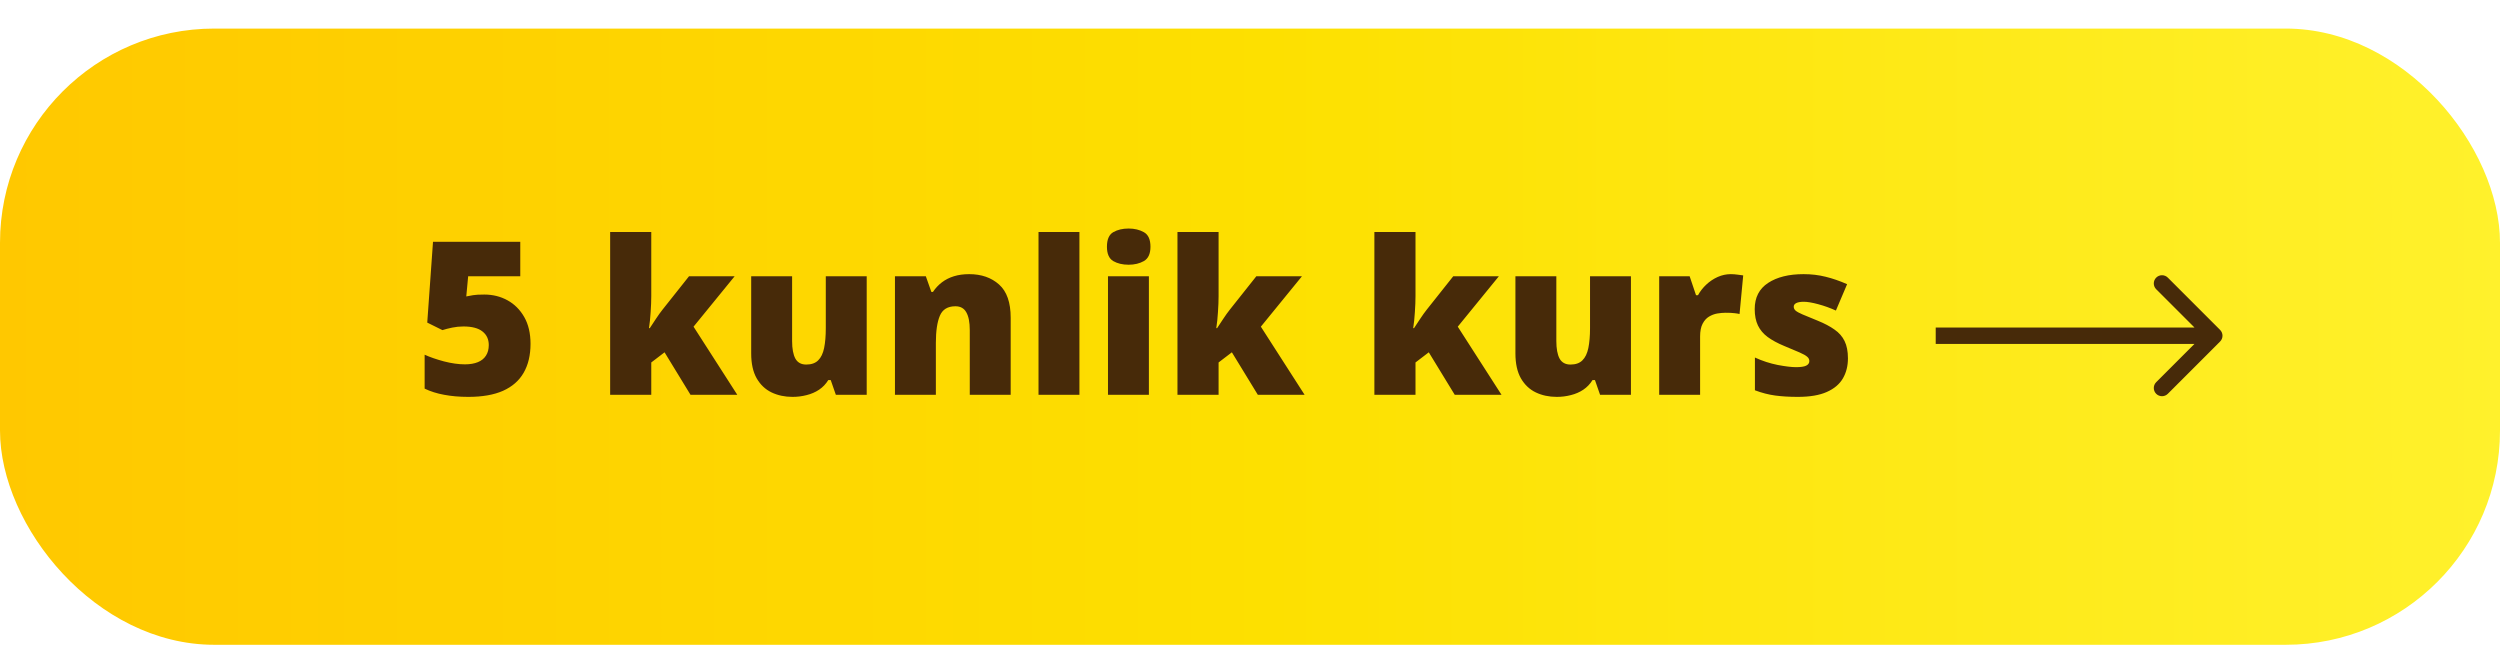 <?xml version="1.0" encoding="UTF-8"?> <svg xmlns="http://www.w3.org/2000/svg" width="350" height="91" viewBox="0 0 350 91" fill="none"><g filter="url(#filter0_d_51_2)"><rect width="350" height="86.27" rx="30" fill="url(#paint0_linear_51_2)"></rect></g><path d="M310.813 47.813C311.262 47.364 311.262 46.636 310.813 46.187L303.495 38.868C303.046 38.419 302.317 38.419 301.868 38.868C301.419 39.317 301.419 40.045 301.868 40.495L308.374 47L301.868 53.505C301.419 53.955 301.419 54.683 301.868 55.132C302.317 55.581 303.046 55.581 303.495 55.132L310.813 47.813ZM271 48.15H310V45.85H271V48.15Z" fill="#472A09"></path><path d="M67.799 41.237C68.99 41.237 70.074 41.505 71.051 42.043C72.027 42.58 72.809 43.361 73.394 44.386C73.981 45.412 74.273 46.662 74.273 48.136C74.273 49.728 73.951 51.081 73.307 52.194C72.672 53.297 71.71 54.137 70.421 54.714C69.142 55.28 67.525 55.563 65.572 55.563C64.332 55.563 63.199 55.465 62.174 55.27C61.158 55.085 60.25 54.797 59.449 54.406V49.66C60.201 50.002 61.105 50.314 62.159 50.597C63.224 50.871 64.2 51.008 65.089 51.008C65.802 51.008 66.407 50.905 66.905 50.7C67.403 50.495 67.779 50.192 68.033 49.792C68.297 49.391 68.429 48.898 68.429 48.312C68.429 47.502 68.136 46.867 67.55 46.408C66.964 45.939 66.075 45.705 64.884 45.705C64.347 45.705 63.819 45.758 63.302 45.866C62.784 45.973 62.33 46.09 61.94 46.217L59.815 45.163L60.621 33.854H72.838V38.673H65.543L65.279 41.501C65.592 41.442 65.909 41.383 66.231 41.325C66.564 41.266 67.086 41.237 67.799 41.237ZM91.178 32.477V41.442C91.178 42.116 91.148 42.868 91.09 43.698C91.041 44.518 90.963 45.265 90.856 45.939H90.973C91.197 45.597 91.481 45.168 91.822 44.65C92.164 44.133 92.472 43.703 92.745 43.361L96.466 38.673H102.853L97.096 45.734L103.219 55.27H96.671L93.038 49.323L91.178 50.744V55.27H85.421V32.477H91.178ZM121.339 38.673V55.27H117.018L116.3 53.205H115.963C115.621 53.761 115.187 54.215 114.659 54.567C114.142 54.909 113.565 55.158 112.931 55.314C112.296 55.48 111.637 55.563 110.953 55.563C109.869 55.563 108.888 55.353 108.009 54.933C107.14 54.513 106.446 53.854 105.929 52.956C105.421 52.057 105.167 50.9 105.167 49.484V38.673H110.895V47.741C110.895 48.815 111.046 49.635 111.349 50.202C111.661 50.758 112.169 51.037 112.872 51.037C113.595 51.037 114.151 50.841 114.542 50.451C114.942 50.06 115.221 49.484 115.377 48.722C115.533 47.961 115.611 47.033 115.611 45.939V38.673H121.339ZM135.68 38.38C137.389 38.38 138.785 38.864 139.869 39.831C140.953 40.797 141.495 42.345 141.495 44.474V55.27H135.768V46.217C135.768 45.114 135.606 44.284 135.284 43.727C134.972 43.161 134.464 42.878 133.761 42.878C132.677 42.878 131.949 43.322 131.578 44.211C131.207 45.09 131.021 46.354 131.021 48.005V55.27H125.294V38.673H129.615L130.392 40.871H130.611C130.963 40.343 131.383 39.894 131.871 39.523C132.359 39.152 132.921 38.869 133.556 38.673C134.19 38.478 134.898 38.38 135.68 38.38ZM151.119 55.27H145.392V32.477H151.119V55.27ZM160.846 38.673V55.27H155.118V38.673H160.846ZM158.004 31.994C158.824 31.994 159.537 32.165 160.143 32.507C160.758 32.848 161.065 33.527 161.065 34.543C161.065 35.529 160.758 36.198 160.143 36.55C159.537 36.891 158.824 37.062 158.004 37.062C157.164 37.062 156.446 36.891 155.851 36.55C155.265 36.198 154.972 35.529 154.972 34.543C154.972 33.527 155.265 32.848 155.851 32.507C156.446 32.165 157.164 31.994 158.004 31.994ZM170.602 32.477V41.442C170.602 42.116 170.572 42.868 170.514 43.698C170.465 44.518 170.387 45.265 170.279 45.939H170.396C170.621 45.597 170.904 45.168 171.246 44.65C171.588 44.133 171.896 43.703 172.169 43.361L175.89 38.673H182.276L176.52 45.734L182.643 55.27H176.095L172.462 49.323L170.602 50.744V55.27H164.845V32.477H170.602ZM198.17 32.477V41.442C198.17 42.116 198.141 42.868 198.082 43.698C198.033 44.518 197.955 45.265 197.848 45.939H197.965C198.189 45.597 198.473 45.168 198.814 44.65C199.156 44.133 199.464 43.703 199.737 43.361L203.458 38.673H209.845L204.088 45.734L210.211 55.27H203.663L200.03 49.323L198.17 50.744V55.27H192.413V32.477H198.17ZM228.331 38.673V55.27H224.01L223.292 53.205H222.955C222.613 53.761 222.179 54.215 221.651 54.567C221.134 54.909 220.558 55.158 219.923 55.314C219.288 55.48 218.629 55.563 217.945 55.563C216.861 55.563 215.88 55.353 215.001 54.933C214.132 54.513 213.438 53.854 212.921 52.956C212.413 52.057 212.159 50.9 212.159 49.484V38.673H217.887V47.741C217.887 48.815 218.038 49.635 218.341 50.202C218.653 50.758 219.161 51.037 219.864 51.037C220.587 51.037 221.144 50.841 221.534 50.451C221.935 50.06 222.213 49.484 222.369 48.722C222.525 47.961 222.604 47.033 222.604 45.939V38.673H228.331ZM242.306 38.38C242.618 38.38 242.945 38.405 243.287 38.454C243.629 38.493 243.883 38.527 244.049 38.556L243.536 43.962C243.351 43.913 243.111 43.874 242.818 43.844C242.525 43.805 242.115 43.786 241.588 43.786C241.227 43.786 240.841 43.82 240.431 43.888C240.021 43.957 239.63 44.103 239.259 44.328C238.897 44.543 238.6 44.875 238.365 45.324C238.131 45.763 238.014 46.359 238.014 47.111V55.27H232.286V38.673H236.549L237.442 41.325H237.721C238.023 40.778 238.409 40.285 238.878 39.845C239.356 39.396 239.889 39.04 240.475 38.776C241.07 38.512 241.681 38.38 242.306 38.38ZM258.712 50.172C258.712 51.227 258.478 52.16 258.009 52.97C257.54 53.781 256.788 54.416 255.753 54.875C254.728 55.334 253.375 55.563 251.695 55.563C250.514 55.563 249.454 55.5 248.517 55.373C247.589 55.246 246.646 55.002 245.689 54.64V50.055C246.734 50.534 247.799 50.88 248.883 51.095C249.967 51.3 250.821 51.403 251.446 51.403C252.091 51.403 252.56 51.335 252.853 51.198C253.155 51.051 253.307 50.837 253.307 50.553C253.307 50.309 253.204 50.104 252.999 49.938C252.804 49.762 252.447 49.562 251.93 49.337C251.422 49.113 250.704 48.81 249.776 48.429C248.858 48.048 248.092 47.633 247.477 47.184C246.871 46.735 246.417 46.198 246.114 45.573C245.812 44.948 245.66 44.181 245.66 43.273C245.66 41.652 246.285 40.431 247.535 39.611C248.785 38.791 250.44 38.38 252.501 38.38C253.595 38.38 254.625 38.503 255.592 38.747C256.559 38.981 257.56 39.328 258.595 39.787L257.027 43.478C256.207 43.107 255.377 42.809 254.537 42.585C253.697 42.36 253.028 42.248 252.53 42.248C252.081 42.248 251.734 42.306 251.49 42.423C251.246 42.541 251.124 42.712 251.124 42.936C251.124 43.141 251.207 43.322 251.373 43.478C251.549 43.634 251.876 43.815 252.354 44.02C252.833 44.225 253.531 44.513 254.449 44.884C255.416 45.275 256.212 45.695 256.837 46.144C257.472 46.584 257.94 47.121 258.243 47.755C258.556 48.39 258.712 49.196 258.712 50.172Z" fill="#472A09"></path><defs><filter id="filter0_d_51_2" x="0" y="0" width="350" height="90.27" filterUnits="userSpaceOnUse" color-interpolation-filters="sRGB"><feFlood flood-opacity="0" result="BackgroundImageFix"></feFlood><feColorMatrix in="SourceAlpha" type="matrix" values="0 0 0 0 0 0 0 0 0 0 0 0 0 0 0 0 0 0 127 0" result="hardAlpha"></feColorMatrix><feOffset dy="4"></feOffset><feComposite in2="hardAlpha" operator="out"></feComposite><feColorMatrix type="matrix" values="0 0 0 0 0.601 0 0 0 0 0.391 0 0 0 0 0 0 0 0 1 0"></feColorMatrix><feBlend mode="normal" in2="BackgroundImageFix" result="effect1_dropShadow_51_2"></feBlend><feBlend mode="normal" in="SourceGraphic" in2="effect1_dropShadow_51_2" result="shape"></feBlend></filter><linearGradient id="paint0_linear_51_2" x1="0" y1="43.135" x2="350" y2="43.135" gradientUnits="userSpaceOnUse"><stop stop-color="#FFC800"></stop><stop offset="0.508" stop-color="#FDE000"></stop><stop offset="1" stop-color="#FFF12C"></stop></linearGradient></defs></svg> 